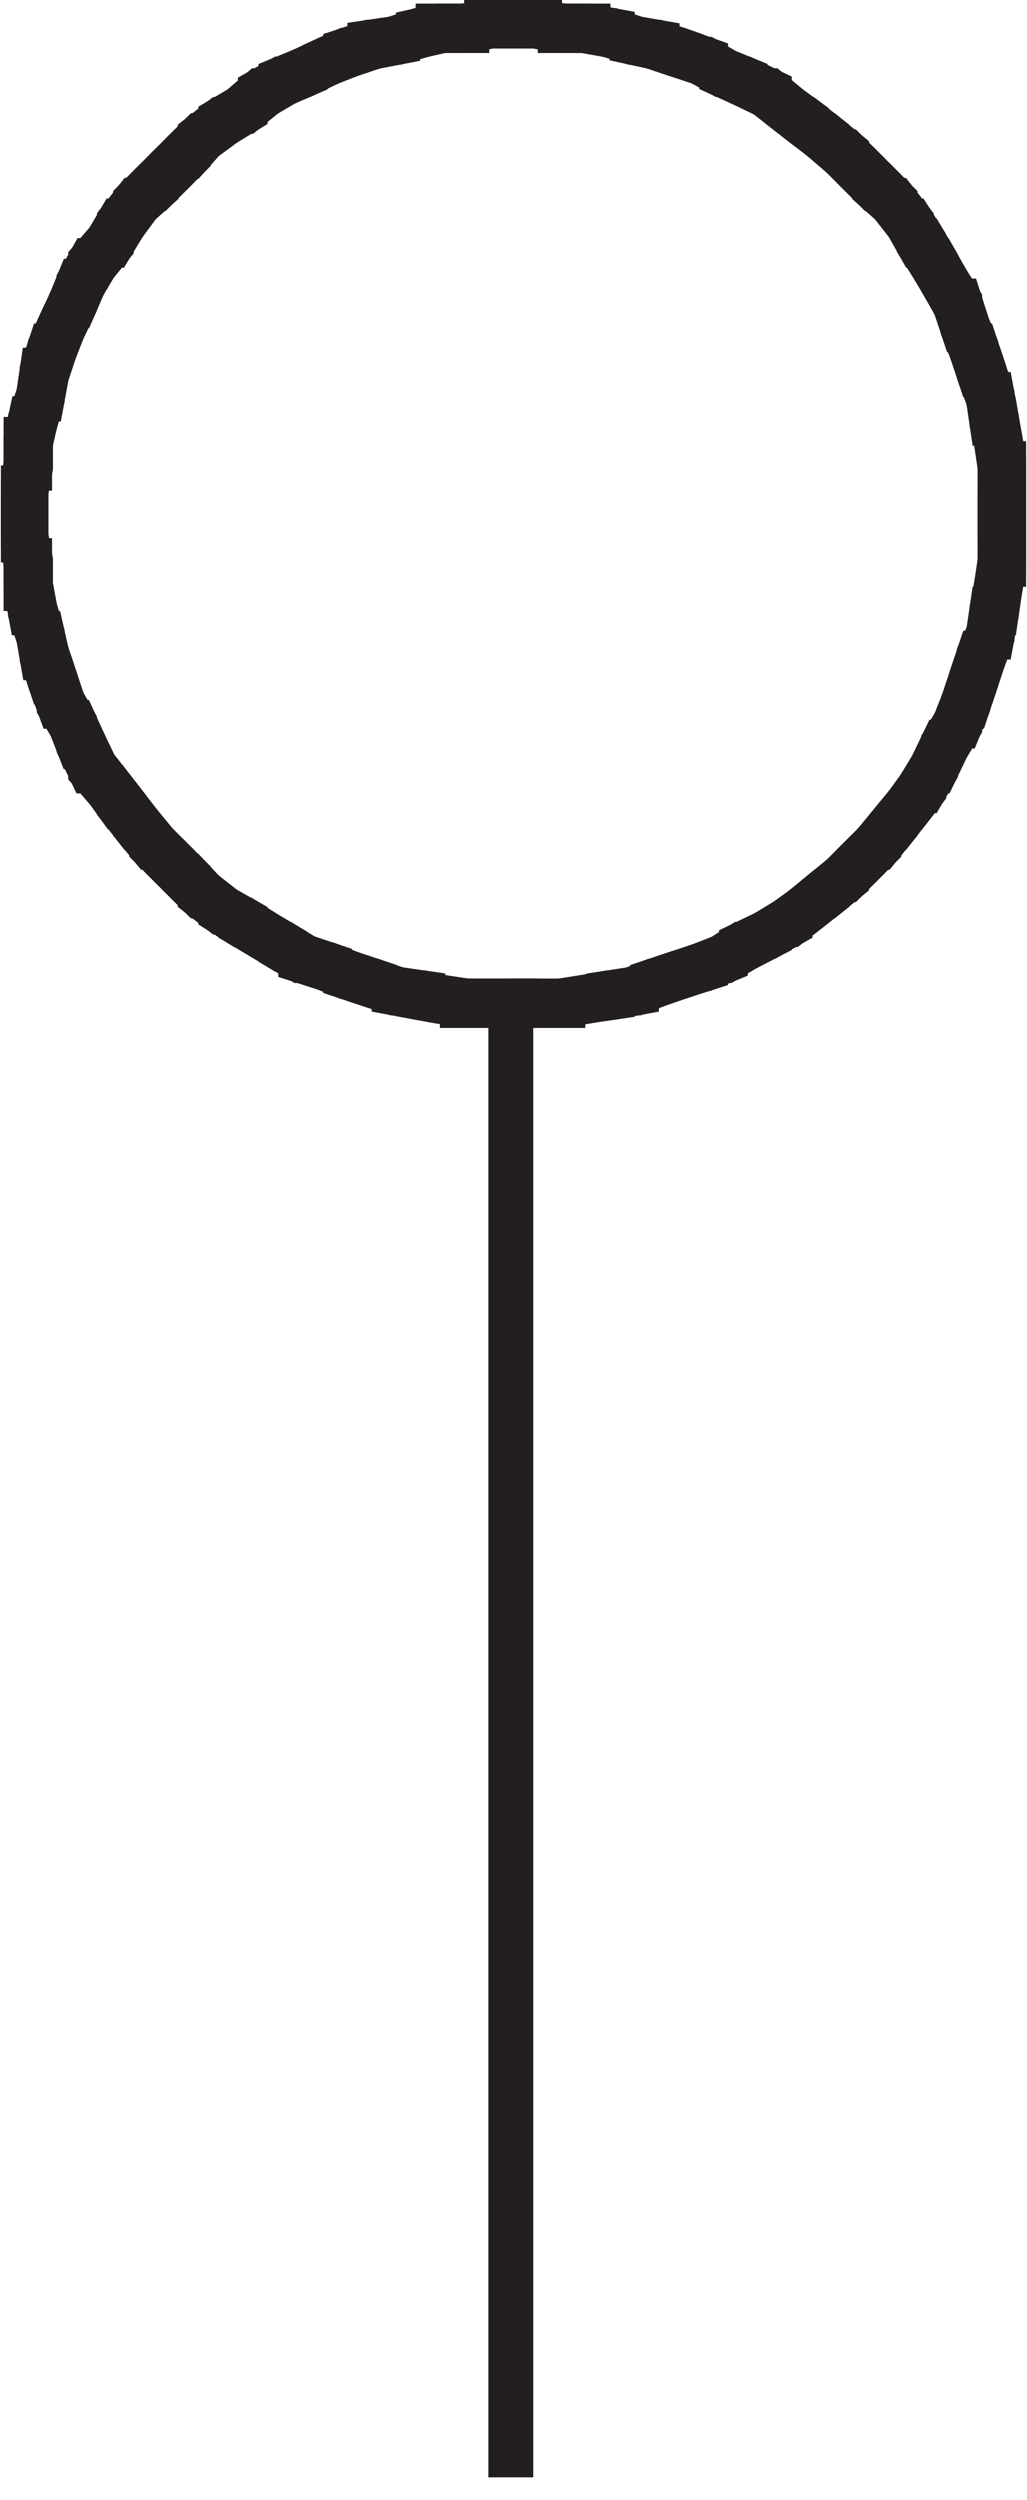 <svg id="Layer_1" data-name="Layer 1" xmlns="http://www.w3.org/2000/svg"
    xmlns:xlink="http://www.w3.org/1999/xlink" viewBox="0 0 11.44 27.82">
    <defs>
        <style>.cls-1,.cls-2{fill:none;}.cls-2{stroke:#231f20;stroke-width:0.5px;}.cls-3{clip-path:url(#clip-path);}</style>
        <clipPath id="clip-path" transform="translate(0 0)">
            <rect class="cls-1" x="0.01" y="0.01" width="11.42" height="27.81"/>
        </clipPath>
    </defs>
    <path class="cls-2" d="M5.69,11.14H6v0H5.69Zm0,0h0V27.57h0Z" transform="translate(0 0)"/>
    <rect class="cls-2" x="5.96" y="11.14" width="0.31" height="0.05"/>
    <polygon class="cls-2"
        points="6.24 11.14 6.5 11.1 6.55 11.1 6.55 11.14 6.28 11.19 6.24 11.19 6.24 11.14"/>
    <polygon class="cls-2"
        points="6.5 11.1 6.78 11.05 6.82 11.05 6.82 11.1 6.55 11.14 6.5 11.14 6.5 11.1"/>
    <polygon class="cls-2"
        points="6.78 11.05 7.04 11.01 7.09 11.01 7.09 11.05 6.82 11.1 6.78 11.1 6.78 11.05"/>
    <polygon class="cls-2"
        points="7.04 11.01 7.27 10.92 7.32 10.92 7.32 10.96 7.09 11.05 7.04 11.05 7.04 11.01"/>
    <polygon class="cls-2"
        points="7.27 10.92 7.54 10.83 7.58 10.83 7.58 10.87 7.32 10.96 7.27 10.96 7.27 10.92"/>
    <polygon class="cls-2"
        points="7.54 10.83 7.81 10.74 7.86 10.74 7.86 10.78 7.58 10.87 7.54 10.87 7.54 10.83"/>
    <polygon class="cls-2"
        points="7.81 10.74 8.04 10.65 8.08 10.65 8.08 10.69 7.86 10.78 7.81 10.78 7.81 10.74"/>
    <polygon class="cls-2"
        points="8.04 10.65 8.26 10.51 8.3 10.51 8.3 10.56 8.08 10.69 8.04 10.69 8.04 10.65"/>
    <polygon class="cls-2"
        points="8.26 10.51 8.53 10.38 8.57 10.38 8.57 10.42 8.3 10.56 8.26 10.56 8.26 10.51"/>
    <polygon class="cls-2"
        points="8.53 10.38 8.76 10.24 8.8 10.24 8.8 10.29 8.57 10.42 8.53 10.42 8.53 10.38"/>
    <polygon class="cls-2"
        points="8.76 10.24 8.94 10.11 8.98 10.11 8.98 10.15 8.8 10.29 8.76 10.29 8.76 10.24"/>
    <polygon class="cls-2"
        points="8.94 10.11 9.16 9.93 9.21 9.93 9.21 9.97 8.98 10.15 8.94 10.15 8.94 10.11"/>
    <polygon class="cls-2"
        points="9.16 9.93 9.38 9.75 9.43 9.75 9.43 9.79 9.21 9.97 9.16 9.97 9.16 9.93"/>
    <polygon class="cls-2"
        points="9.38 9.75 9.56 9.57 9.61 9.57 9.61 9.61 9.43 9.79 9.38 9.79 9.38 9.75"/>
    <polygon class="cls-2"
        points="9.56 9.57 9.74 9.39 9.79 9.39 9.79 9.43 9.61 9.61 9.56 9.61 9.56 9.57"/>
    <polygon class="cls-2"
        points="9.74 9.39 9.93 9.16 9.97 9.16 9.97 9.21 9.79 9.43 9.74 9.43 9.74 9.39"/>
    <polygon class="cls-2"
        points="9.93 9.16 10.11 8.94 10.15 8.94 10.15 8.98 9.97 9.21 9.93 9.21 9.93 9.16"/>
    <polygon class="cls-2"
        points="10.11 8.94 10.24 8.76 10.29 8.76 10.29 8.8 10.15 8.98 10.11 8.98 10.11 8.94"/>
    <polygon class="cls-2"
        points="10.24 8.76 10.38 8.53 10.42 8.53 10.42 8.58 10.29 8.8 10.24 8.8 10.24 8.76"/>
    <polygon class="cls-2"
        points="10.38 8.53 10.51 8.26 10.55 8.26 10.55 8.31 10.42 8.58 10.38 8.58 10.38 8.53"/>
    <polygon class="cls-2"
        points="10.51 8.26 10.64 8.04 10.69 8.04 10.69 8.08 10.55 8.31 10.51 8.31 10.51 8.26"/>
    <polygon class="cls-2"
        points="10.64 8.04 10.73 7.81 10.78 7.81 10.78 7.86 10.69 8.08 10.64 8.08 10.64 8.04"/>
    <polygon class="cls-2"
        points="10.73 7.81 10.82 7.54 10.87 7.54 10.87 7.59 10.78 7.86 10.73 7.86 10.73 7.81"/>
    <polygon class="cls-2"
        points="10.82 7.54 10.91 7.27 10.96 7.27 10.96 7.32 10.87 7.59 10.82 7.59 10.82 7.54"/>
    <polygon class="cls-2"
        points="10.91 7.27 11.01 7.05 11.05 7.05 11.05 7.09 10.96 7.32 10.91 7.32 10.91 7.27"/>
    <polygon class="cls-2"
        points="11.01 7.05 11.05 6.78 11.1 6.78 11.1 6.82 11.05 7.09 11.01 7.09 11.01 7.05"/>
    <polygon class="cls-2"
        points="11.05 6.78 11.1 6.51 11.14 6.51 11.14 6.55 11.1 6.82 11.05 6.82 11.05 6.78"/>
    <g class="cls-3">
        <polygon class="cls-2"
            points="11.1 6.51 11.14 6.24 11.19 6.24 11.19 6.28 11.14 6.55 11.1 6.55 11.1 6.51"/>
        <rect class="cls-2" x="11.14" y="5.97" width="0.05" height="0.31"/>
        <rect class="cls-2" x="11.14" y="5.7" width="0.05" height="0.31"/>
        <rect class="cls-2" x="11.14" y="5.43" width="0.05" height="0.31"/>
        <rect class="cls-2" x="11.14" y="5.16" width="0.05" height="0.31"/>
        <polygon class="cls-2"
            points="11.1 4.89 11.14 4.89 11.19 5.16 11.19 5.2 11.14 5.2 11.1 4.93 11.1 4.89"/>
    </g>
    <polygon class="cls-2"
        points="11.05 4.66 11.1 4.66 11.14 4.89 11.14 4.93 11.1 4.93 11.05 4.71 11.05 4.66"/>
    <polygon class="cls-2"
        points="11.01 4.39 11.05 4.39 11.1 4.66 11.1 4.71 11.05 4.71 11.01 4.44 11.01 4.39"/>
    <polygon class="cls-2"
        points="10.91 4.12 10.96 4.12 11.05 4.39 11.05 4.44 11.01 4.44 10.91 4.17 10.91 4.12"/>
    <polygon class="cls-2"
        points="10.82 3.85 10.87 3.85 10.96 4.12 10.96 4.17 10.91 4.17 10.82 3.9 10.82 3.85"/>
    <polygon class="cls-2"
        points="10.73 3.63 10.78 3.63 10.87 3.85 10.87 3.9 10.82 3.9 10.73 3.67 10.73 3.63"/>
    <polygon class="cls-2"
        points="10.64 3.35 10.69 3.35 10.78 3.63 10.78 3.67 10.73 3.67 10.64 3.4 10.64 3.35"/>
    <polygon class="cls-2"
        points="10.51 3.13 10.55 3.13 10.69 3.35 10.69 3.4 10.64 3.4 10.51 3.17 10.51 3.13"/>
    <polygon class="cls-2"
        points="10.38 2.9 10.42 2.9 10.55 3.13 10.55 3.17 10.51 3.17 10.38 2.95 10.38 2.9"/>
    <polygon class="cls-2"
        points="10.24 2.68 10.29 2.68 10.42 2.9 10.42 2.95 10.38 2.95 10.24 2.73 10.24 2.68"/>
    <polygon class="cls-2"
        points="10.11 2.46 10.15 2.46 10.29 2.68 10.29 2.73 10.24 2.73 10.11 2.5 10.11 2.46"/>
    <polygon class="cls-2"
        points="9.93 2.23 9.97 2.23 10.15 2.46 10.15 2.5 10.11 2.5 9.93 2.27 9.93 2.23"/>
    <polygon class="cls-2"
        points="9.74 2.05 9.79 2.05 9.97 2.23 9.97 2.27 9.93 2.27 9.74 2.1 9.74 2.05"/>
    <polygon class="cls-2"
        points="9.56 1.87 9.61 1.87 9.79 2.05 9.79 2.1 9.74 2.1 9.56 1.92 9.56 1.87"/>
    <polygon class="cls-2"
        points="9.38 1.69 9.43 1.69 9.61 1.87 9.61 1.92 9.56 1.92 9.38 1.74 9.38 1.69"/>
    <polygon class="cls-2"
        points="9.16 1.51 9.21 1.51 9.43 1.69 9.43 1.74 9.38 1.74 9.16 1.55 9.16 1.51"/>
    <polygon class="cls-2"
        points="8.94 1.33 8.98 1.33 9.21 1.51 9.21 1.55 9.16 1.55 8.94 1.38 8.94 1.33"/>
    <polygon class="cls-2"
        points="8.76 1.2 8.8 1.2 8.98 1.33 8.98 1.38 8.94 1.38 8.76 1.24 8.76 1.2"/>
    <polygon class="cls-2"
        points="8.53 1.01 8.57 1.01 8.8 1.2 8.8 1.24 8.76 1.24 8.53 1.06 8.53 1.01"/>
    <polygon class="cls-2"
        points="8.26 0.88 8.3 0.88 8.57 1.01 8.57 1.06 8.53 1.06 8.26 0.93 8.26 0.88"/>
    <polygon class="cls-2"
        points="8.04 0.79 8.08 0.79 8.3 0.88 8.3 0.93 8.26 0.93 8.04 0.83 8.04 0.79"/>
    <polygon class="cls-2"
        points="7.81 0.66 7.86 0.66 8.08 0.79 8.08 0.83 8.04 0.83 7.81 0.7 7.81 0.66"/>
    <polygon class="cls-2"
        points="7.54 0.56 7.58 0.56 7.86 0.66 7.86 0.7 7.81 0.7 7.54 0.61 7.54 0.56"/>
    <polygon class="cls-2"
        points="7.27 0.47 7.32 0.47 7.58 0.56 7.58 0.61 7.54 0.61 7.27 0.52 7.27 0.47"/>
    <polygon class="cls-2"
        points="7.04 0.43 7.09 0.43 7.32 0.47 7.32 0.52 7.27 0.52 7.04 0.47 7.04 0.43"/>
    <polygon class="cls-2"
        points="6.78 0.34 6.82 0.34 7.09 0.43 7.09 0.47 7.04 0.47 6.78 0.39 6.78 0.34"/>
    <polygon class="cls-2"
        points="6.5 0.29 6.55 0.29 6.82 0.34 6.82 0.39 6.78 0.39 6.5 0.34 6.5 0.29"/>
    <polygon class="cls-2" points="6.5 0.29 6.55 0.29 6.55 0.34 6.24 0.34 6.24 0.29 6.5 0.29"/>
    <polygon class="cls-2"
        points="5.96 0.25 6.01 0.25 6.28 0.29 6.28 0.34 6.24 0.34 5.96 0.29 5.96 0.25"/>
    <polygon class="cls-2" points="5.96 0.25 6.01 0.25 6.01 0.29 5.7 0.29 5.7 0.25 5.96 0.25"/>
    <polygon class="cls-2" points="5.7 0.25 5.74 0.25 5.74 0.29 5.42 0.29 5.42 0.25 5.7 0.25"/>
    <polygon class="cls-2"
        points="5.42 0.25 5.47 0.25 5.47 0.29 5.2 0.34 5.16 0.34 5.16 0.29 5.42 0.25"/>
    <polygon class="cls-2" points="5.16 0.29 5.2 0.29 5.2 0.34 4.88 0.34 4.88 0.29 5.16 0.29"/>
    <polygon class="cls-2"
        points="4.88 0.29 4.93 0.29 4.93 0.34 4.71 0.39 4.66 0.39 4.66 0.34 4.88 0.29"/>
    <polygon class="cls-2"
        points="4.66 0.34 4.71 0.34 4.71 0.39 4.43 0.47 4.39 0.47 4.39 0.43 4.66 0.34"/>
    <polygon class="cls-2"
        points="4.39 0.43 4.43 0.43 4.43 0.47 4.17 0.52 4.12 0.52 4.12 0.47 4.39 0.43"/>
    <polygon class="cls-2"
        points="4.12 0.47 4.17 0.47 4.17 0.52 3.9 0.61 3.85 0.61 3.85 0.56 4.12 0.47"/>
    <polygon class="cls-2"
        points="3.85 0.56 3.9 0.56 3.9 0.61 3.67 0.7 3.63 0.7 3.63 0.66 3.85 0.56"/>
    <polygon class="cls-2"
        points="3.63 0.66 3.67 0.66 3.67 0.7 3.4 0.83 3.35 0.83 3.35 0.79 3.63 0.66"/>
    <polygon class="cls-2"
        points="3.35 0.79 3.4 0.79 3.4 0.83 3.17 0.93 3.13 0.93 3.13 0.88 3.35 0.79"/>
    <polygon class="cls-2"
        points="3.13 0.88 3.17 0.88 3.17 0.93 2.95 1.06 2.9 1.06 2.9 1.01 3.13 0.88"/>
    <polygon class="cls-2"
        points="2.9 1.01 2.95 1.01 2.95 1.06 2.73 1.24 2.68 1.24 2.68 1.2 2.9 1.01"/>
    <polygon class="cls-2"
        points="2.68 1.2 2.73 1.2 2.73 1.24 2.5 1.38 2.46 1.38 2.46 1.33 2.68 1.2"/>
    <polygon class="cls-2"
        points="2.46 1.33 2.5 1.33 2.5 1.38 2.27 1.55 2.23 1.55 2.23 1.51 2.46 1.33"/>
    <polygon class="cls-2"
        points="2.23 1.51 2.27 1.51 2.27 1.55 2.1 1.74 2.05 1.74 2.05 1.69 2.23 1.51"/>
    <polygon class="cls-2"
        points="2.05 1.69 2.1 1.69 2.1 1.74 1.92 1.92 1.87 1.92 1.87 1.87 2.05 1.69"/>
    <polygon class="cls-2"
        points="1.87 1.87 1.92 1.87 1.92 1.92 1.74 2.1 1.69 2.1 1.69 2.05 1.87 1.87"/>
    <polygon class="cls-2"
        points="1.69 2.05 1.74 2.05 1.74 2.1 1.55 2.27 1.51 2.27 1.51 2.23 1.69 2.05"/>
    <polygon class="cls-2"
        points="1.51 2.23 1.55 2.23 1.55 2.27 1.38 2.5 1.33 2.5 1.33 2.46 1.51 2.23"/>
    <polygon class="cls-2"
        points="1.33 2.46 1.38 2.46 1.38 2.5 1.24 2.73 1.2 2.73 1.2 2.68 1.33 2.46"/>
    <polygon class="cls-2"
        points="1.2 2.68 1.24 2.68 1.24 2.73 1.06 2.95 1.01 2.95 1.01 2.9 1.2 2.68"/>
    <polygon class="cls-2"
        points="1.01 2.9 1.06 2.9 1.06 2.95 0.93 3.17 0.88 3.17 0.88 3.13 1.01 2.9"/>
    <polygon class="cls-2"
        points="0.88 3.13 0.93 3.13 0.93 3.17 0.83 3.4 0.79 3.4 0.79 3.35 0.88 3.13"/>
    <polygon class="cls-2"
        points="0.79 3.35 0.83 3.35 0.83 3.4 0.7 3.67 0.66 3.67 0.66 3.63 0.79 3.35"/>
    <polygon class="cls-2"
        points="0.66 3.63 0.7 3.63 0.7 3.67 0.61 3.9 0.56 3.9 0.56 3.85 0.66 3.63"/>
    <polygon class="cls-2"
        points="0.56 3.85 0.61 3.85 0.61 3.9 0.52 4.17 0.47 4.17 0.47 4.12 0.56 3.85"/>
    <polygon class="cls-2"
        points="0.47 4.12 0.52 4.12 0.52 4.17 0.47 4.44 0.43 4.44 0.43 4.39 0.47 4.12"/>
    <polygon class="cls-2"
        points="0.43 4.39 0.47 4.39 0.47 4.44 0.39 4.71 0.34 4.71 0.34 4.66 0.43 4.39"/>
    <polygon class="cls-2"
        points="0.34 4.66 0.39 4.66 0.39 4.71 0.34 4.93 0.29 4.93 0.29 4.89 0.34 4.66"/>
    <rect class="cls-2" x="0.29" y="4.89" width="0.04" height="0.32"/>
    <g class="cls-3">
        <polygon class="cls-2"
            points="0.29 5.16 0.34 5.16 0.34 5.2 0.29 5.47 0.25 5.47 0.25 5.43 0.29 5.16"/>
        <rect class="cls-2" x="0.25" y="5.43" width="0.04" height="0.31"/>
        <rect class="cls-2" x="0.25" y="5.7" width="0.04" height="0.31"/>
        <polygon class="cls-2"
            points="0.25 5.97 0.29 5.97 0.34 6.24 0.34 6.28 0.29 6.28 0.25 6.01 0.25 5.97"/>
    </g>
    <rect class="cls-2" x="0.29" y="6.24" width="0.04" height="0.31"/>
    <g class="cls-3">
        <polygon class="cls-2"
            points="0.29 6.51 0.34 6.51 0.39 6.78 0.39 6.82 0.34 6.82 0.29 6.55 0.29 6.51"/>
    </g>
    <polygon class="cls-2"
        points="0.34 6.78 0.39 6.78 0.47 7.05 0.47 7.09 0.43 7.09 0.34 6.82 0.34 6.78"/>
    <polygon class="cls-2"
        points="0.43 7.05 0.47 7.05 0.52 7.27 0.52 7.32 0.47 7.32 0.43 7.09 0.43 7.05"/>
    <polygon class="cls-2"
        points="0.47 7.27 0.52 7.27 0.61 7.54 0.61 7.59 0.56 7.59 0.47 7.32 0.47 7.27"/>
    <polygon class="cls-2"
        points="0.56 7.54 0.61 7.54 0.7 7.81 0.7 7.86 0.66 7.86 0.56 7.59 0.56 7.54"/>
    <polygon class="cls-2"
        points="0.66 7.81 0.7 7.81 0.83 8.04 0.83 8.08 0.79 8.08 0.66 7.86 0.66 7.81"/>
    <polygon class="cls-2"
        points="0.79 8.04 0.83 8.04 0.93 8.26 0.93 8.31 0.88 8.31 0.79 8.08 0.79 8.04"/>
    <polygon class="cls-2"
        points="0.88 8.26 0.93 8.26 1.06 8.53 1.06 8.58 1.01 8.58 0.88 8.31 0.88 8.26"/>
    <polygon class="cls-2"
        points="1.01 8.53 1.06 8.53 1.24 8.76 1.24 8.8 1.2 8.8 1.01 8.58 1.01 8.53"/>
    <polygon class="cls-2"
        points="1.2 8.76 1.24 8.76 1.38 8.94 1.38 8.98 1.33 8.98 1.2 8.8 1.2 8.76"/>
    <polygon class="cls-2"
        points="1.33 8.94 1.38 8.94 1.55 9.16 1.55 9.21 1.51 9.21 1.33 8.98 1.33 8.94"/>
    <polygon class="cls-2"
        points="1.51 9.16 1.55 9.16 1.74 9.39 1.74 9.43 1.69 9.43 1.51 9.21 1.51 9.16"/>
    <polygon class="cls-2"
        points="1.69 9.39 1.74 9.39 1.92 9.57 1.92 9.61 1.87 9.61 1.69 9.43 1.69 9.39"/>
    <polygon class="cls-2"
        points="1.87 9.57 1.92 9.57 2.1 9.75 2.1 9.79 2.05 9.79 1.87 9.61 1.87 9.57"/>
    <polygon class="cls-2"
        points="2.05 9.75 2.1 9.75 2.27 9.93 2.27 9.97 2.23 9.97 2.05 9.79 2.05 9.75"/>
    <polygon class="cls-2"
        points="2.23 9.93 2.27 9.93 2.5 10.11 2.5 10.15 2.46 10.15 2.23 9.97 2.23 9.93"/>
    <polygon class="cls-2"
        points="2.46 10.11 2.5 10.11 2.73 10.24 2.73 10.29 2.68 10.29 2.46 10.15 2.46 10.11"/>
    <polygon class="cls-2"
        points="2.68 10.24 2.73 10.24 2.95 10.38 2.95 10.42 2.9 10.42 2.68 10.29 2.68 10.24"/>
    <polygon class="cls-2"
        points="2.9 10.38 2.95 10.38 3.17 10.51 3.17 10.56 3.13 10.56 2.9 10.42 2.9 10.38"/>
    <polygon class="cls-2"
        points="3.13 10.51 3.17 10.51 3.4 10.65 3.4 10.69 3.35 10.69 3.13 10.56 3.13 10.51"/>
    <polygon class="cls-2"
        points="3.35 10.65 3.4 10.65 3.67 10.74 3.67 10.78 3.63 10.78 3.35 10.69 3.35 10.65"/>
    <polygon class="cls-2"
        points="3.63 10.74 3.67 10.74 3.9 10.83 3.9 10.87 3.85 10.87 3.63 10.78 3.63 10.74"/>
    <polygon class="cls-2"
        points="3.85 10.83 3.9 10.83 4.17 10.92 4.17 10.96 4.12 10.96 3.85 10.87 3.85 10.83"/>
    <polygon class="cls-2"
        points="4.12 10.92 4.17 10.92 4.43 11.01 4.43 11.05 4.39 11.05 4.12 10.96 4.12 10.92"/>
    <polygon class="cls-2"
        points="4.39 11.01 4.43 11.01 4.71 11.05 4.71 11.1 4.66 11.1 4.39 11.05 4.39 11.01"/>
    <polygon class="cls-2"
        points="4.66 11.05 4.71 11.05 4.93 11.1 4.93 11.14 4.88 11.14 4.66 11.1 4.66 11.05"/>
    <polygon class="cls-2"
        points="4.88 11.1 4.93 11.1 5.2 11.14 5.2 11.19 5.16 11.19 4.88 11.14 4.88 11.1"/>
    <rect class="cls-2" x="5.15" y="11.14" width="0.31" height="0.05"/>
    <rect class="cls-2" x="5.42" y="11.14" width="0.31" height="0.05"/>
</svg>
